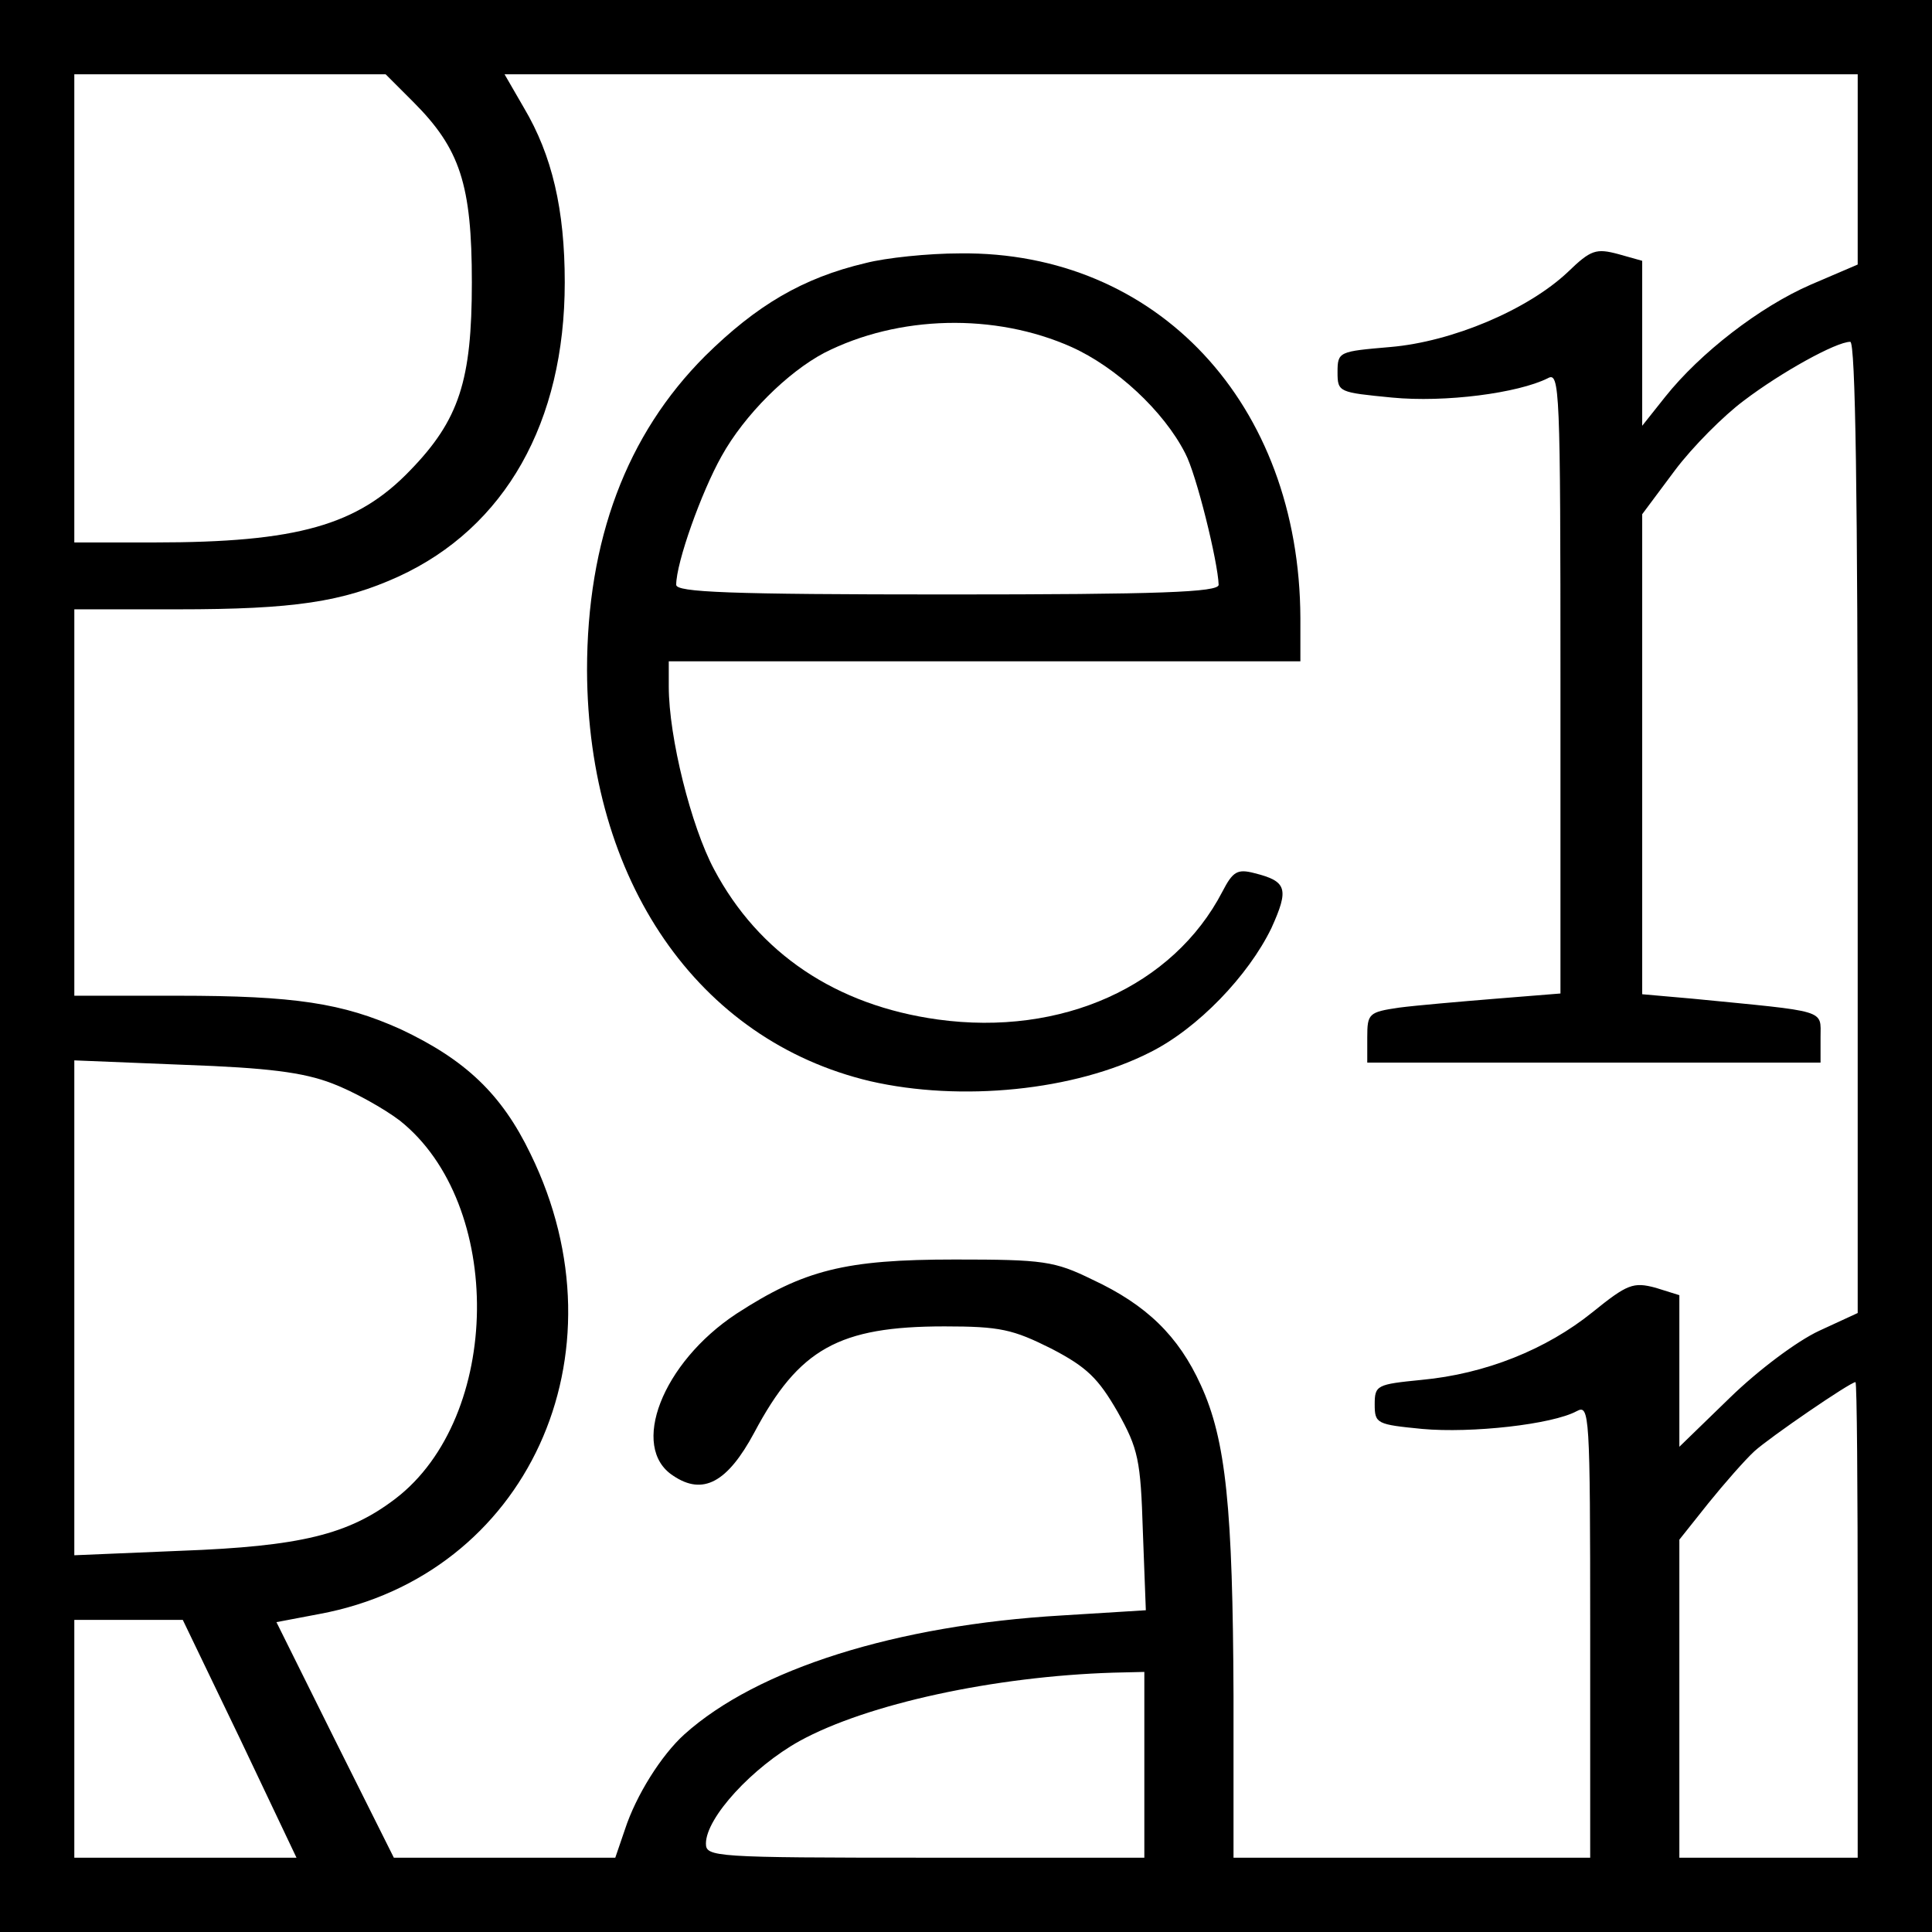 <?xml version="1.0" standalone="no"?>
<!DOCTYPE svg PUBLIC "-//W3C//DTD SVG 20010904//EN"
 "http://www.w3.org/TR/2001/REC-SVG-20010904/DTD/svg10.dtd">
<svg version="1.0" xmlns="http://www.w3.org/2000/svg"
 width="260pt" height="260pt" viewBox="0 0 260 260"
 preserveAspectRatio="xMidYMid meet">
<g transform="translate(0,260) scale(0.1,-0.1)"
fill="#000000" stroke="none">
<path d="M0 1300 l0 -1300 1300 0 1300 0 0 1300 0 1300 -1300 0 -1300 0 0
-1300z m556 1163 c63 -63 79 -111 79 -243 0 -132 -17 -185 -83 -253 -71 -74
-152 -97 -344 -97 l-108 0 0 315 0 315 210 0 209 0 37 -37z m1944 -91 l0 -128
-63 -27 c-69 -30 -149 -92 -196 -151 l-31 -39 0 111 0 111 -32 9 c-30 8 -37 6
-68 -24 -54 -51 -156 -94 -239 -101 -69 -6 -71 -6 -71 -34 0 -27 2 -27 73 -34
72 -7 170 6 210 26 16 9 17 -13 17 -409 l0 -419 -87 -7 c-49 -4 -107 -9 -130
-12 -41 -6 -43 -8 -43 -40 l0 -34 305 0 305 0 0 34 c0 38 11 34 -172 52 l-68
6 0 323 0 323 44 59 c24 32 66 74 93 94 50 38 124 79 143 79 7 0 10 -208 10
-653 l0 -654 -52 -24 c-30 -14 -82 -53 -120 -90 l-68 -66 0 102 0 102 -32 10
c-30 8 -38 5 -85 -33 -62 -50 -144 -83 -230 -91 -60 -6 -63 -7 -63 -33 0 -26
3 -27 64 -33 66 -6 175 6 208 24 17 9 18 -2 18 -296 l0 -305 -240 0 -240 0 0
218 c-1 252 -10 344 -44 418 -30 66 -73 108 -146 142 -51 25 -66 27 -185 27
-148 0 -203 -14 -294 -73 -100 -66 -144 -180 -85 -218 40 -27 73 -9 109 58 60
113 114 143 256 143 75 0 92 -4 144 -30 48 -25 63 -40 89 -85 28 -50 31 -65
34 -161 l4 -106 -113 -7 c-223 -13 -410 -72 -508 -160 -31 -28 -65 -82 -80
-128 l-13 -38 -149 0 -149 0 -79 158 -79 159 58 11 c279 52 416 349 284 619
-39 81 -88 127 -175 168 -78 35 -142 45 -300 45 l-139 0 0 260 0 260 139 0
c157 0 222 10 297 44 144 66 224 208 224 396 0 98 -17 171 -55 235 l-26 45
911 0 910 0 0 -128z m-2053 -1230 c29 -11 70 -34 91 -50 141 -112 138 -399 -6
-509 -63 -48 -127 -64 -289 -70 l-143 -6 0 333 0 333 148 -6 c112 -4 160 -10
199 -25z m2053 -722 l0 -320 -120 0 -120 0 0 214 0 214 39 49 c21 26 49 58 62
70 21 19 129 93 136 93 2 0 3 -144 3 -320z m-2177 -160 l76 -160 -150 0 -149
0 0 160 0 160 73 0 73 0 77 -160z m1217 -35 l0 -125 -295 0 c-284 0 -295 1
-295 19 0 35 63 103 126 138 91 50 262 87 422 92 l42 1 0 -125z"/>
<path d="M1165 2246 c-85 -20 -147 -57 -216 -125 -106 -106 -159 -248 -159
-423 1 -283 149 -498 381 -553 122 -28 275 -13 377 39 64 32 132 103 163 167
24 53 21 63 -23 74 -23 6 -29 2 -43 -25 -66 -127 -216 -195 -383 -172 -137 19
-241 89 -301 202 -31 58 -61 178 -61 246 l0 34 425 0 425 0 0 58 c-1 289 -193
494 -458 491 -43 0 -100 -6 -127 -13z m277 -113 c60 -27 124 -86 153 -143 15
-28 44 -146 45 -177 0 -10 -80 -13 -365 -13 -295 0 -365 3 -365 13 0 30 34
125 61 173 31 56 89 113 138 139 100 51 230 54 333 8z"/>
</g>
</svg>
